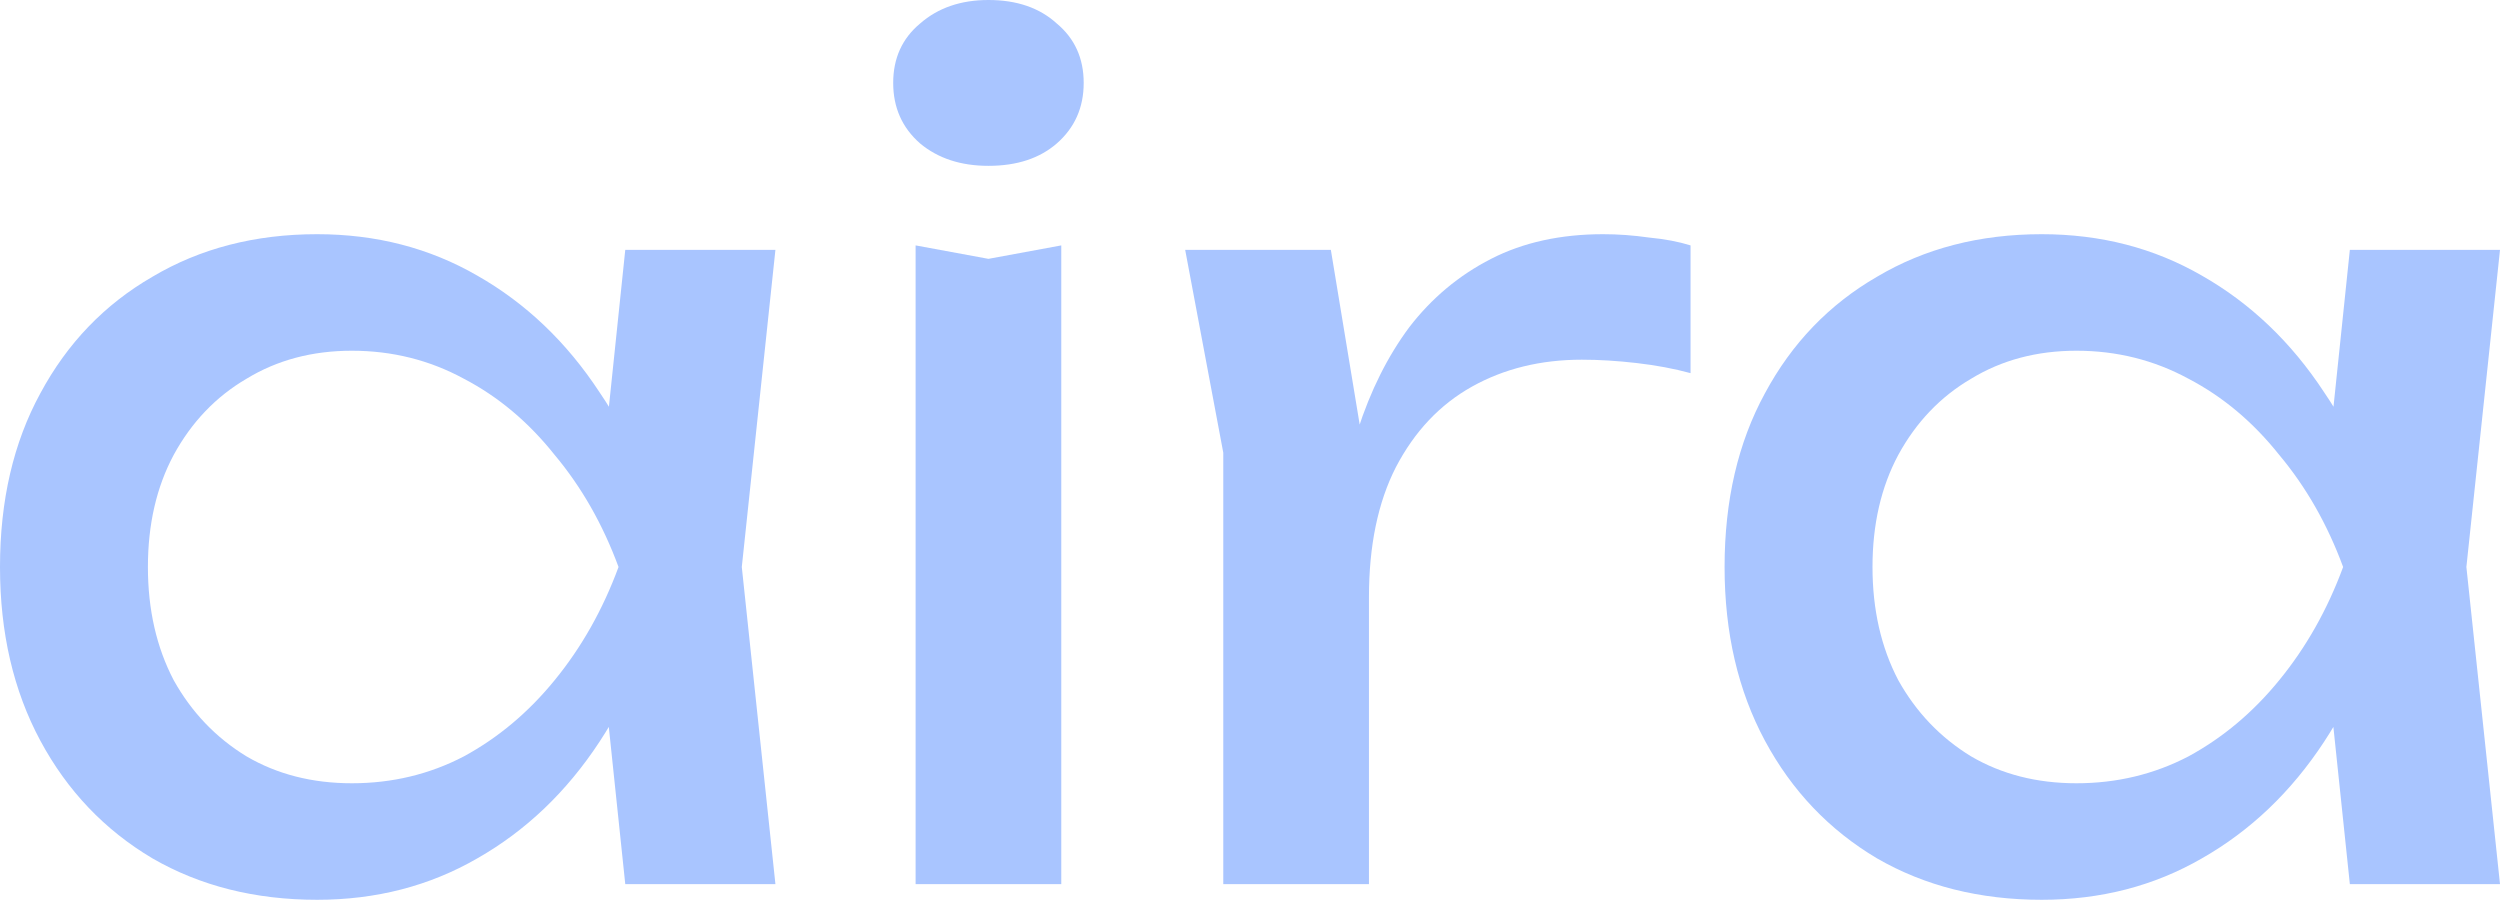 <?xml version="1.0" encoding="UTF-8"?> <svg xmlns="http://www.w3.org/2000/svg" width="292" height="106" viewBox="0 0 292 106" fill="none"> <path d="M73.031 103.264L70.151 75.779L73.554 66.225L70.151 56.802L73.031 29.186H90.569L86.642 66.225L90.569 103.264H73.031ZM78.266 66.225C76.608 73.99 73.86 80.796 70.02 86.642C66.181 92.488 61.426 97.025 55.755 100.254C50.17 103.482 43.932 105.096 37.039 105.096C29.797 105.096 23.384 103.482 17.8 100.254C12.215 96.938 7.853 92.357 4.712 86.511C1.571 80.665 0 73.903 0 66.225C0 58.459 1.571 51.697 4.712 45.939C7.853 40.093 12.215 35.556 17.8 32.327C23.384 29.012 29.797 27.354 37.039 27.354C43.932 27.354 50.17 28.968 55.755 32.196C61.426 35.425 66.181 39.962 70.02 45.808C73.947 51.566 76.695 58.372 78.266 66.225ZM17.276 66.225C17.276 71.198 18.279 75.605 20.286 79.444C22.38 83.196 25.216 86.162 28.794 88.344C32.371 90.438 36.472 91.485 41.096 91.485C45.808 91.485 50.17 90.438 54.184 88.344C58.198 86.162 61.731 83.196 64.785 79.444C67.926 75.605 70.413 71.198 72.245 66.225C70.413 61.252 67.926 56.889 64.785 53.137C61.731 49.298 58.198 46.331 54.184 44.237C50.17 42.056 45.808 40.965 41.096 40.965C36.472 40.965 32.371 42.056 28.794 44.237C25.216 46.331 22.38 49.298 20.286 53.137C18.279 56.889 17.276 61.252 17.276 66.225Z" fill="#A9C5FF"></path> <path d="M106.943 28.663L115.45 30.233L123.957 28.663V103.264H106.943V28.663ZM115.45 19.37C112.222 19.37 109.56 18.498 107.466 16.753C105.372 14.92 104.325 12.564 104.325 9.685C104.325 6.806 105.372 4.494 107.466 2.748C109.56 0.916 112.222 0 115.45 0C118.766 0 121.427 0.916 123.434 2.748C125.528 4.494 126.575 6.806 126.575 9.685C126.575 12.564 125.528 14.92 123.434 16.753C121.427 18.498 118.766 19.37 115.45 19.37Z" fill="#A9C5FF"></path> <path d="M138.429 29.186H155.444L159.894 56.147V103.264H142.879V52.875L138.429 29.186ZM197.456 28.663V43.583C195.536 43.059 193.442 42.667 191.174 42.405C188.905 42.143 186.768 42.012 184.761 42.012C179.962 42.012 175.686 43.059 171.935 45.153C168.183 47.248 165.216 50.389 163.035 54.577C160.941 58.678 159.894 63.738 159.894 69.759L155.967 64.916C156.316 59.681 157.189 54.795 158.585 50.258C160.068 45.633 162.075 41.62 164.605 38.217C167.223 34.814 170.408 32.153 174.16 30.233C177.911 28.314 182.274 27.354 187.247 27.354C188.993 27.354 190.781 27.485 192.614 27.746C194.446 27.921 196.06 28.226 197.456 28.663Z" fill="#A9C5FF"></path> <path d="M274.462 103.264L271.583 75.779L274.986 66.225L271.583 56.802L274.462 29.186H292L288.074 66.225L292 103.264H274.462ZM279.697 66.225C278.04 73.99 275.291 80.796 271.452 86.642C267.613 92.488 262.858 97.025 257.186 100.254C251.602 103.482 245.363 105.096 238.47 105.096C231.228 105.096 224.815 103.482 219.231 100.254C213.647 96.938 209.284 92.357 206.143 86.511C203.002 80.665 201.431 73.903 201.431 66.225C201.431 58.459 203.002 51.697 206.143 45.939C209.284 40.093 213.647 35.556 219.231 32.327C224.815 29.012 231.228 27.354 238.47 27.354C245.363 27.354 251.602 28.968 257.186 32.196C262.858 35.425 267.613 39.962 271.452 45.808C275.378 51.566 278.127 58.372 279.697 66.225ZM218.708 66.225C218.708 71.198 219.711 75.605 221.718 79.444C223.812 83.196 226.648 86.162 230.225 88.344C233.802 90.438 237.903 91.485 242.528 91.485C247.239 91.485 251.602 90.438 255.616 88.344C259.629 86.162 263.163 83.196 266.217 79.444C269.358 75.605 271.845 71.198 273.677 66.225C271.845 61.252 269.358 56.889 266.217 53.137C263.163 49.298 259.629 46.331 255.616 44.237C251.602 42.056 247.239 40.965 242.528 40.965C237.903 40.965 233.802 42.056 230.225 44.237C226.648 46.331 223.812 49.298 221.718 53.137C219.711 56.889 218.708 61.252 218.708 66.225Z" fill="#A9C5FF"></path> </svg> 